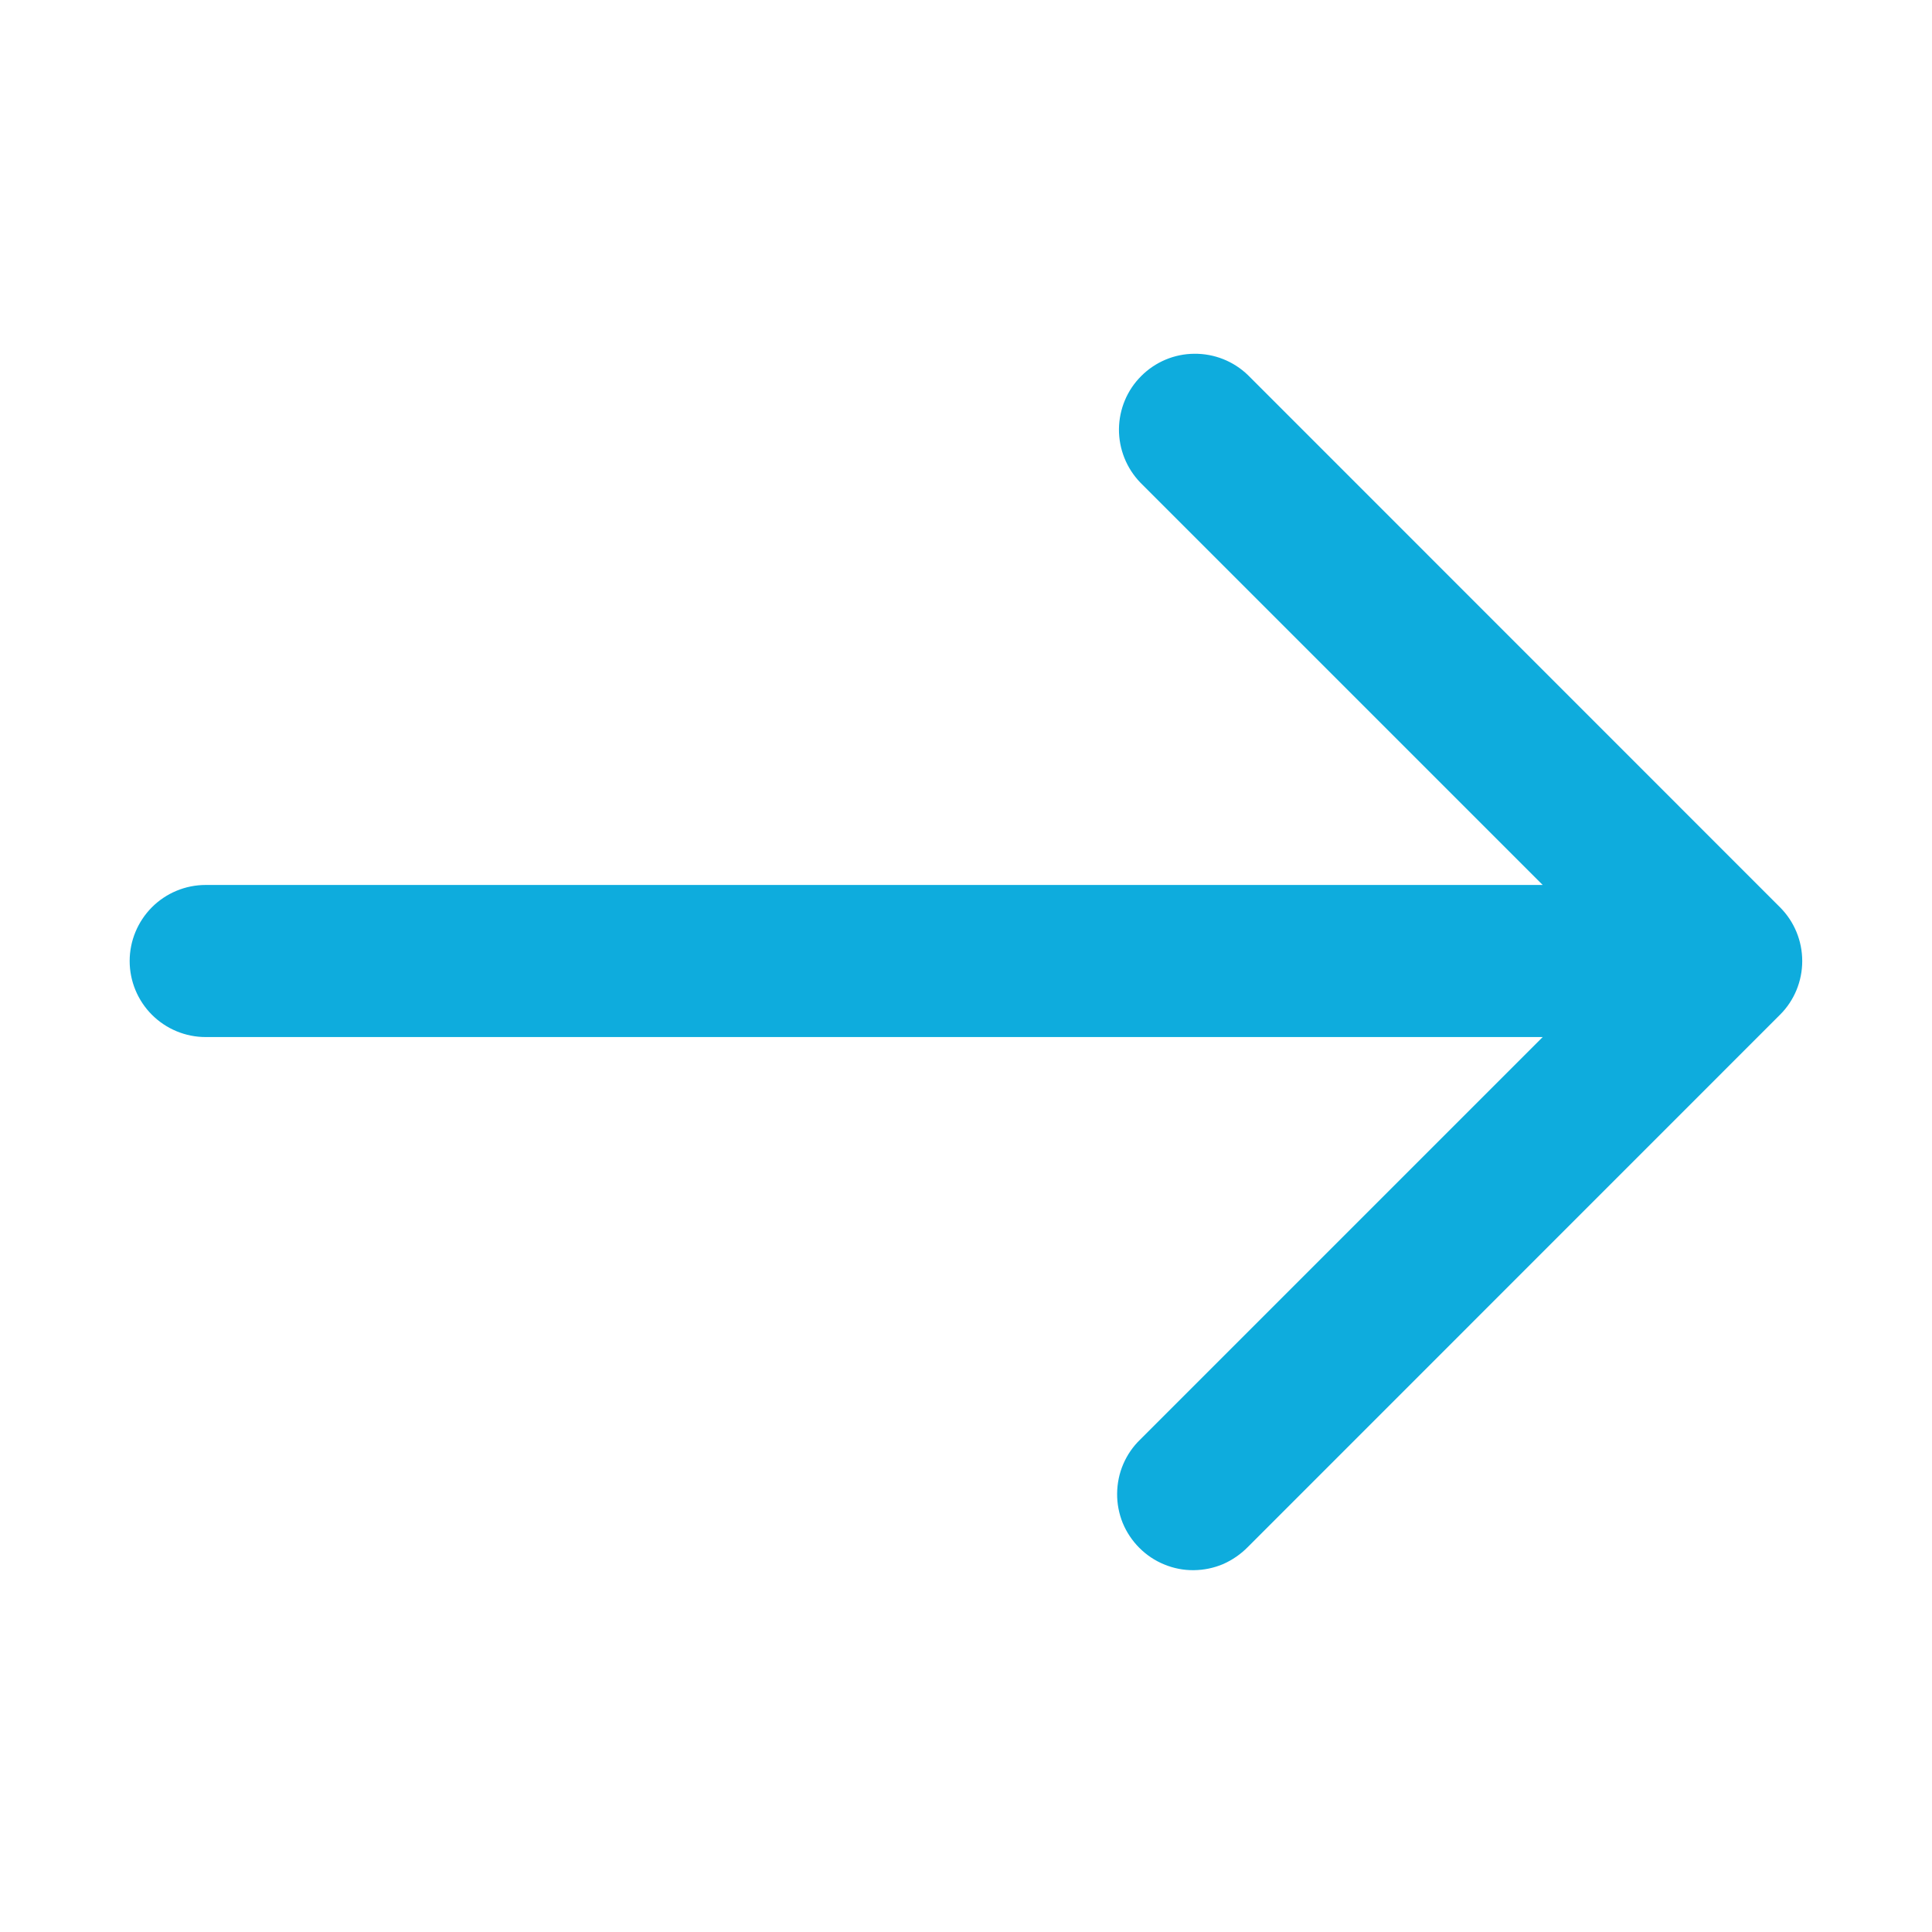 <svg width="18" height="18" viewBox="0 0 18 18" fill="none" xmlns="http://www.w3.org/2000/svg">
<path d="M16.584 8.453L11.626 3.494C11.492 3.365 11.313 3.294 11.127 3.296C10.941 3.297 10.764 3.372 10.633 3.503C10.501 3.634 10.427 3.812 10.425 3.998C10.424 4.184 10.495 4.362 10.624 4.496L14.373 8.245H1.916C1.728 8.245 1.548 8.32 1.415 8.453C1.283 8.586 1.208 8.766 1.208 8.954C1.208 9.141 1.283 9.322 1.415 9.454C1.548 9.587 1.728 9.662 1.916 9.662H14.373L10.624 13.411C10.556 13.476 10.502 13.555 10.465 13.641C10.428 13.727 10.409 13.82 10.408 13.915C10.407 14.009 10.425 14.102 10.46 14.189C10.496 14.276 10.549 14.355 10.615 14.421C10.682 14.488 10.761 14.541 10.848 14.576C10.935 14.612 11.028 14.63 11.122 14.629C11.216 14.628 11.309 14.609 11.396 14.572C11.482 14.534 11.56 14.48 11.626 14.413L16.584 9.454C16.717 9.322 16.791 9.141 16.791 8.954C16.791 8.766 16.717 8.586 16.584 8.453Z" fill="#0EACDD"/>
</svg>
